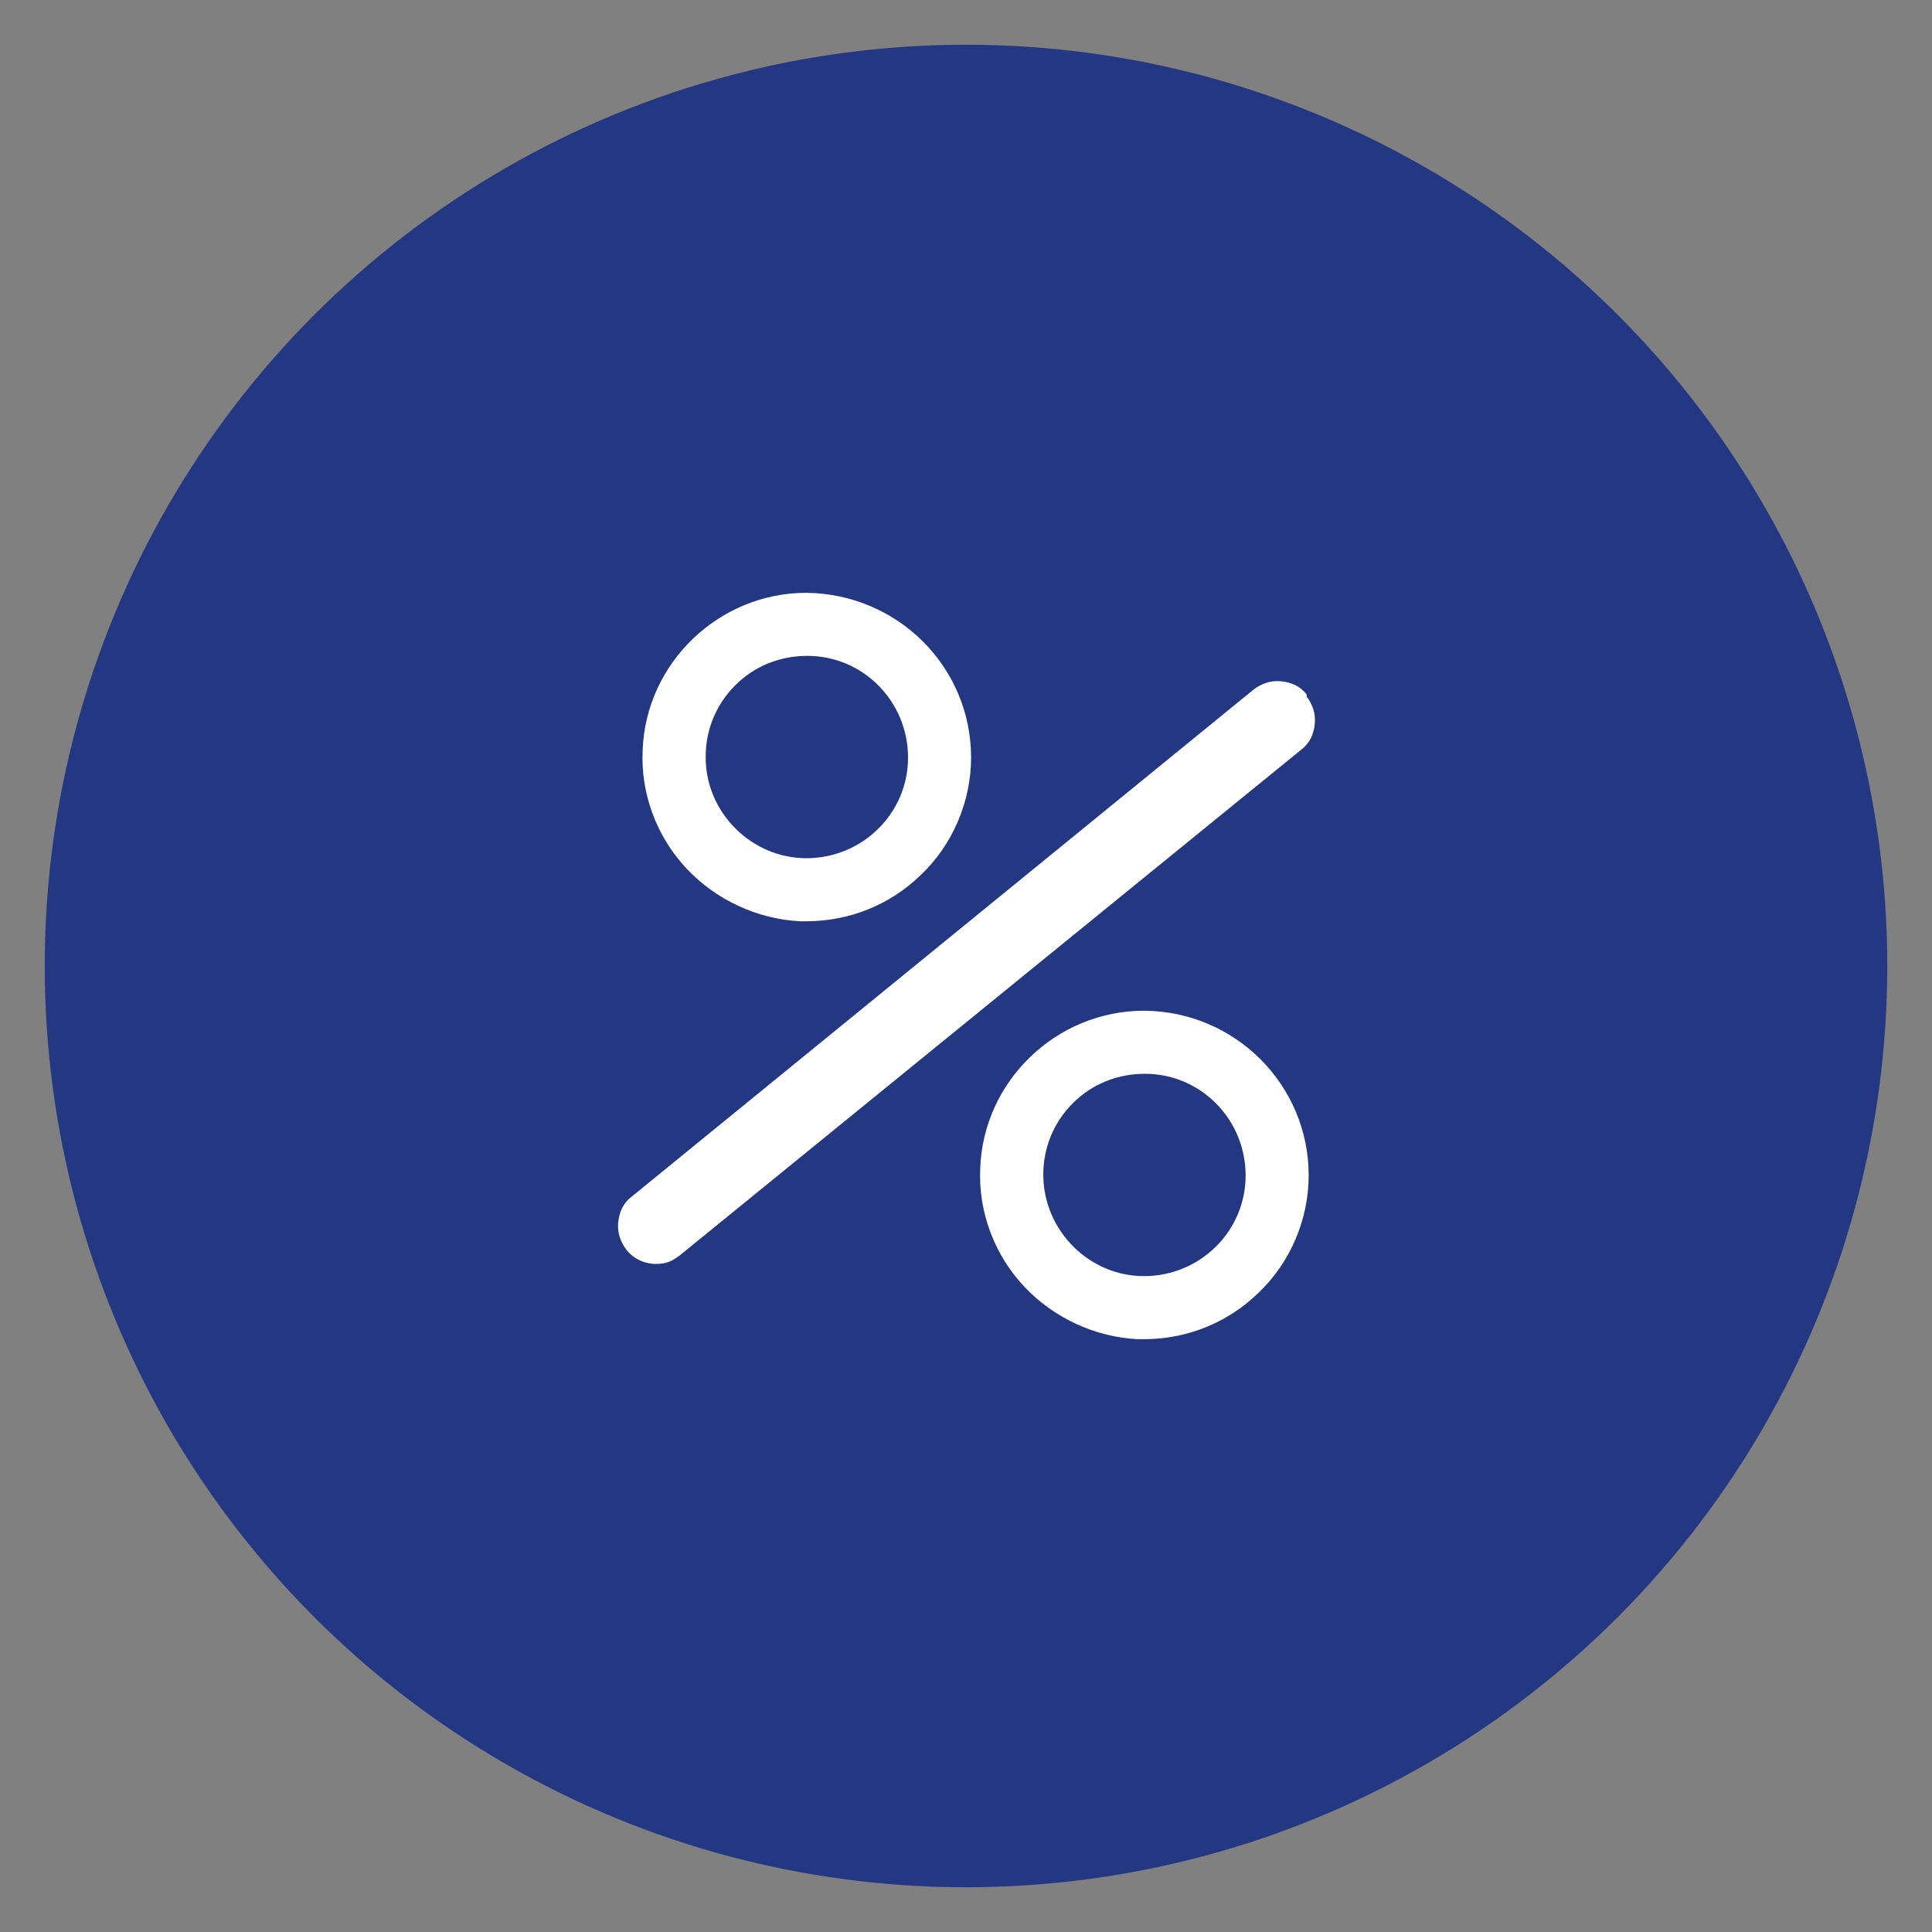 <?xml version="1.0" encoding="UTF-8"?>
<svg id="Ebene_1" data-name="Ebene 1" xmlns="http://www.w3.org/2000/svg" width="190" height="190" version="1.1" viewBox="0 0 190 190">
  <rect x="0" y="0" width="190" height="190" fill="#808080" stroke="none"/>
  <defs>
    <style>
      .cls-1 {
        fill: #243782;
      }

      .cls-1, .cls-2 {
        stroke-width: 0px;
      }

      .cls-2 {
        fill: #fff;
      }
    </style>
  </defs>
  <circle class="cls-1" cx="95" cy="95" r="90.6"/>
  <g>
    <path class="cls-2" d="M78.7,90.6c.2,0,.4,0,.6,0,4.2,0,8.2-1.6,11.2-4.5,3.2-3,5-7.3,5-11.6,0-8.9-7.2-16.1-16.2-16.2-8.6,0-15.8,6.9-16.1,15.5-.2,4.3,1.4,8.5,4.3,11.6,2.9,3.1,7,5,11.2,5.2ZM69.4,74.4c0-2.6,1-5.1,2.9-7,1.9-1.9,4.4-2.9,7.1-2.9,5.5,0,9.9,4.5,9.9,10,0,5.5-4.5,9.9-10,9.9-5.4,0-9.9-4.5-9.9-9.9Z"/>
    <path class="cls-2" d="M112.5,99.4h0c-8.6,0-15.8,6.9-16.1,15.5-.2,4.3,1.4,8.5,4.3,11.6,2.9,3.1,7,5,11.2,5.2.2,0,.4,0,.6,0,4.2,0,8.2-1.6,11.2-4.5,3.2-3,5-7.3,5-11.6,0-8.9-7.2-16.1-16.1-16.2ZM122.5,115.6c0,5.5-4.5,9.9-10,9.9-5.4,0-9.9-4.5-9.9-10,0-2.6,1-5.1,2.9-7,1.9-1.9,4.4-2.9,7.1-2.9,5.5,0,9.9,4.5,9.9,10Z"/>
    <path class="cls-2" d="M128.5,68.3c-.6-.8-1.5-1.2-2.5-1.3-1-.1-1.9.2-2.7.8l-61.2,49.9c-.8.6-1.2,1.5-1.3,2.5s.2,1.9.8,2.7c.7.9,1.8,1.4,2.9,1.4s1.6-.3,2.3-.8l61.2-49.8c.8-.6,1.2-1.5,1.3-2.5.1-1-.2-1.9-.8-2.7Z"/>
  </g>
</svg>